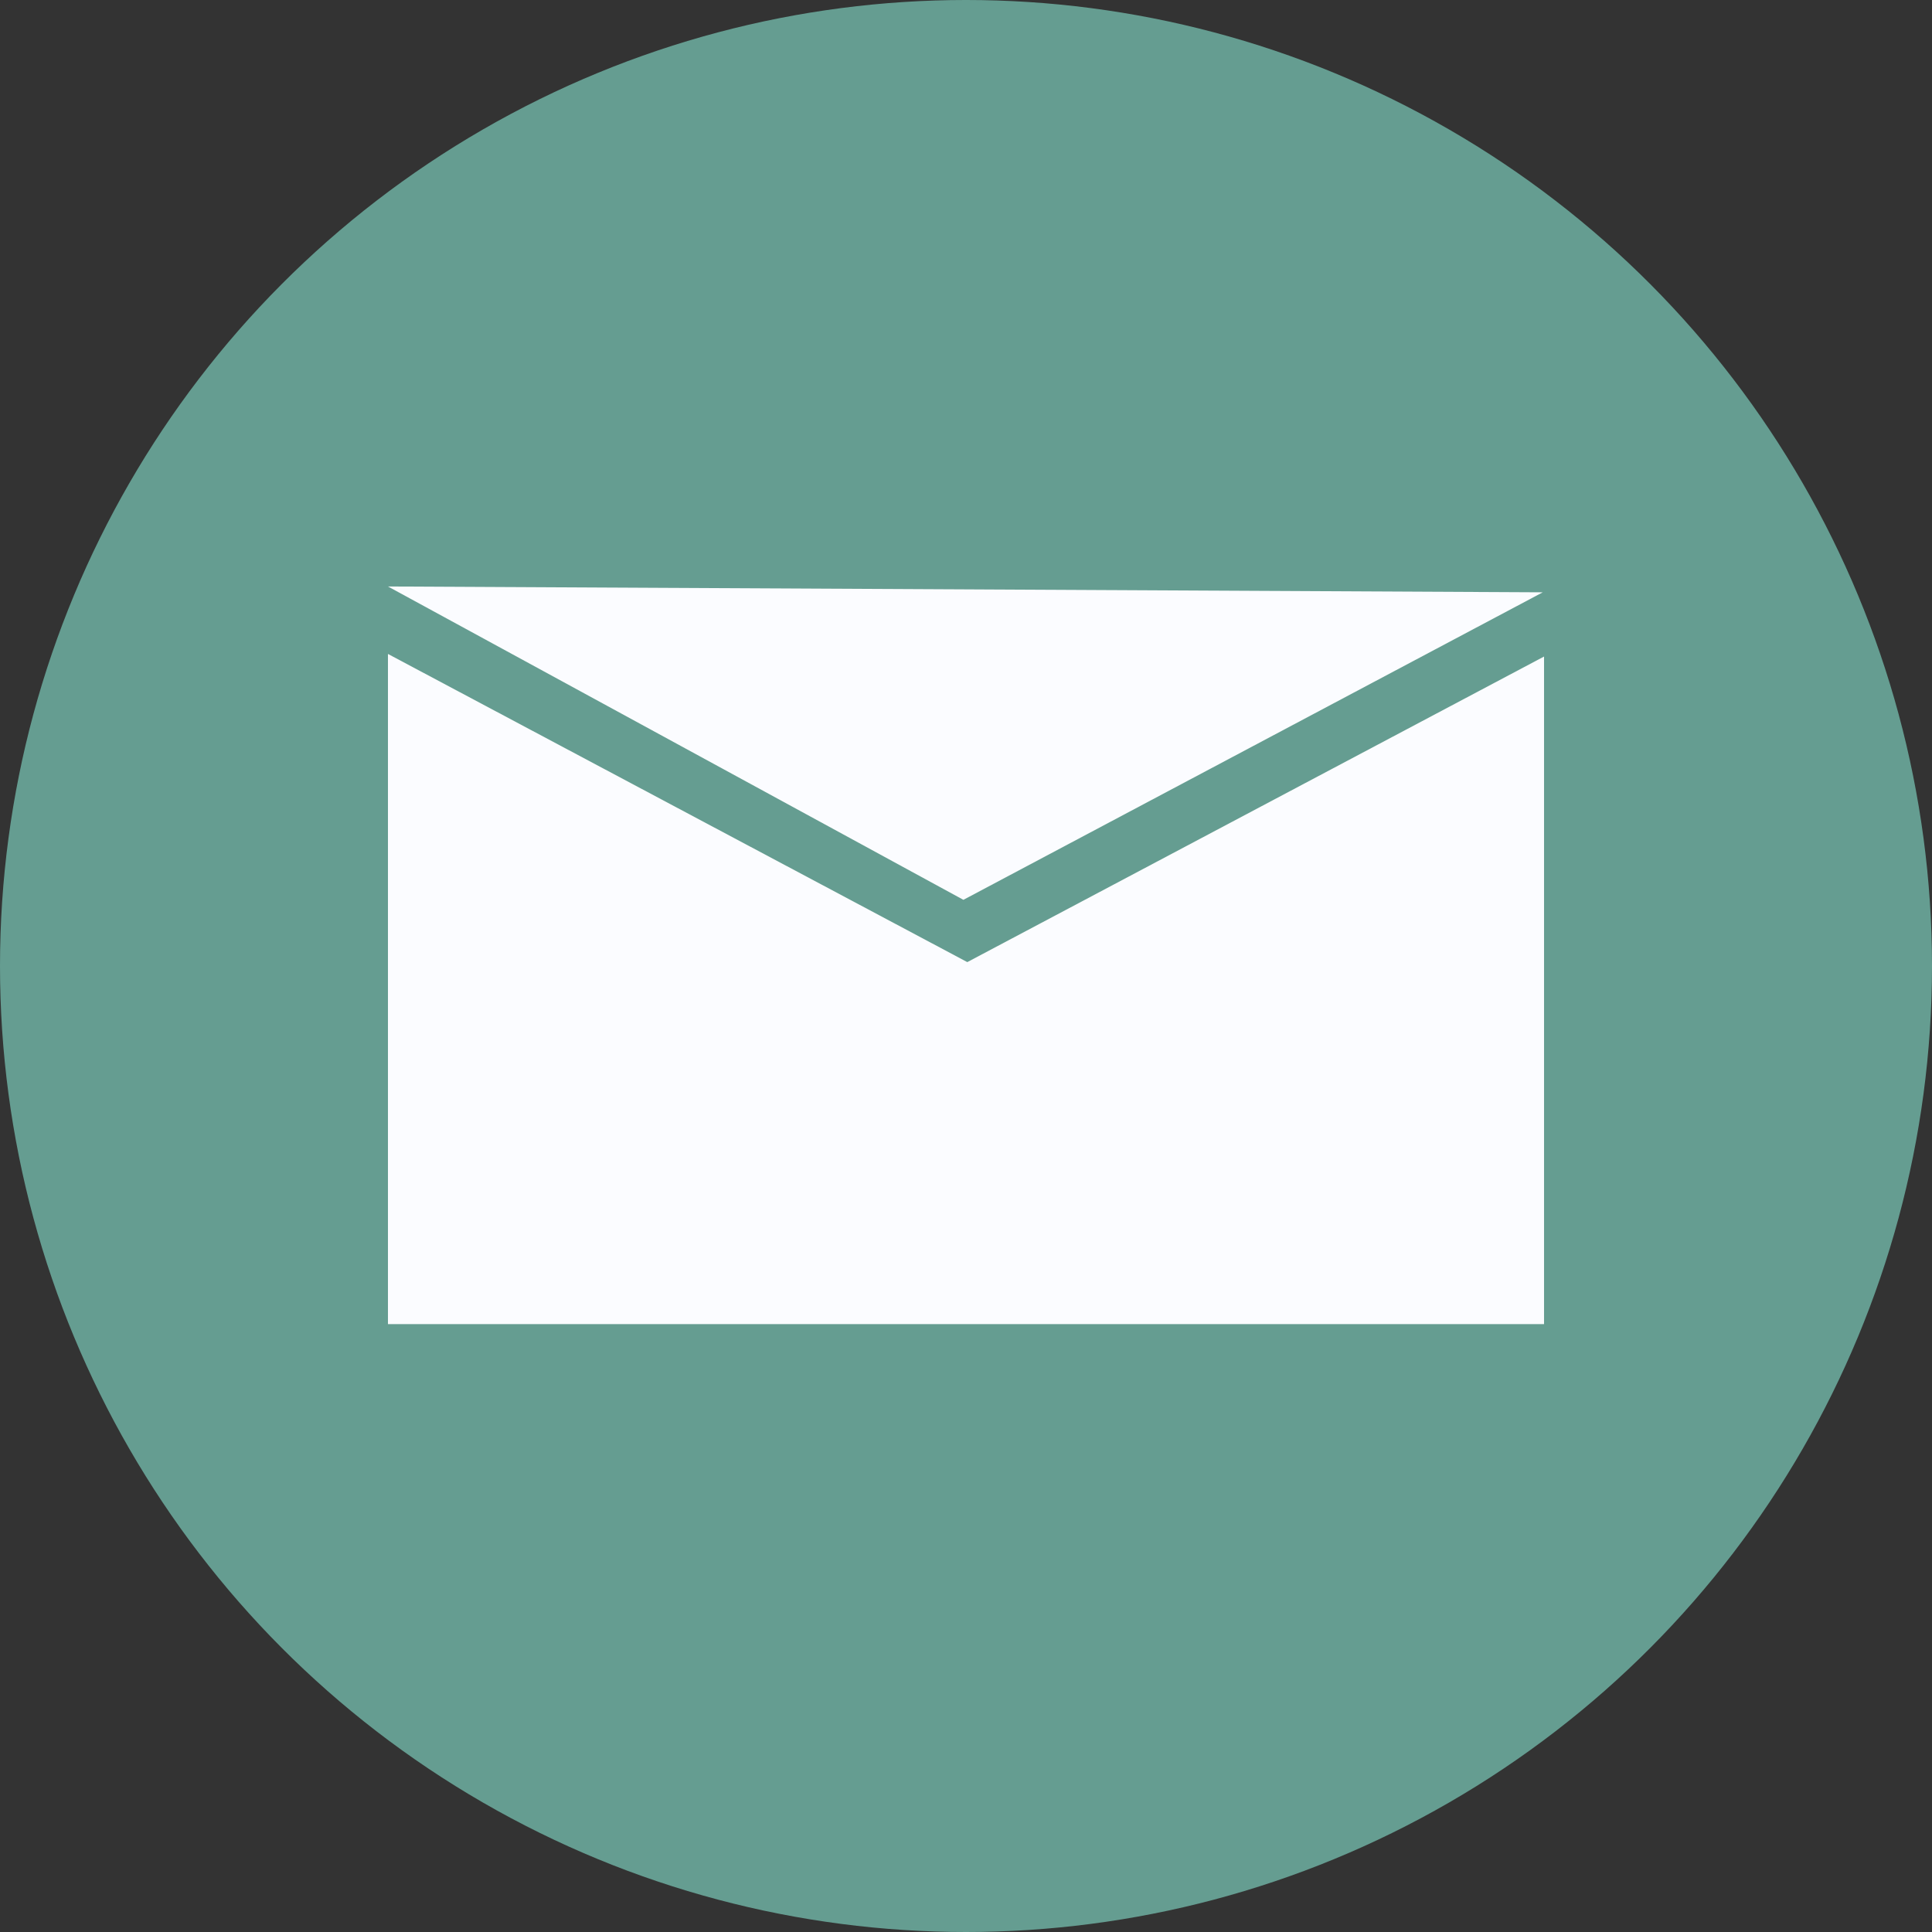 <?xml version="1.0" encoding="UTF-8"?>
<svg id="Laag_2" data-name="Laag 2" xmlns="http://www.w3.org/2000/svg" viewBox="0 0 29.78 29.78">
  <rect x="0" y="0" width="29.78" height="29.78" fill="#333333" stroke="none"/>
  <defs>
    <style>
      .cls-1 {
        fill: #659d91;
      }

      .cls-2 {
        fill: #fbfcff;
      }
    </style>
  </defs>
  <g id="Laag_2-2" data-name="Laag 2">
    <g>
      <circle class="cls-1" cx="14.89" cy="14.89" r="14.89"/>
      <polygon class="cls-2" points="5.98 10.08 5.98 20.41 23.8 20.41 23.8 10.12 14.91 14.83 5.98 10.08"/>
      <polygon class="cls-2" points="5.98 9.04 14.85 13.87 23.78 9.13 5.98 9.04"/>
    </g>
  </g>
</svg>